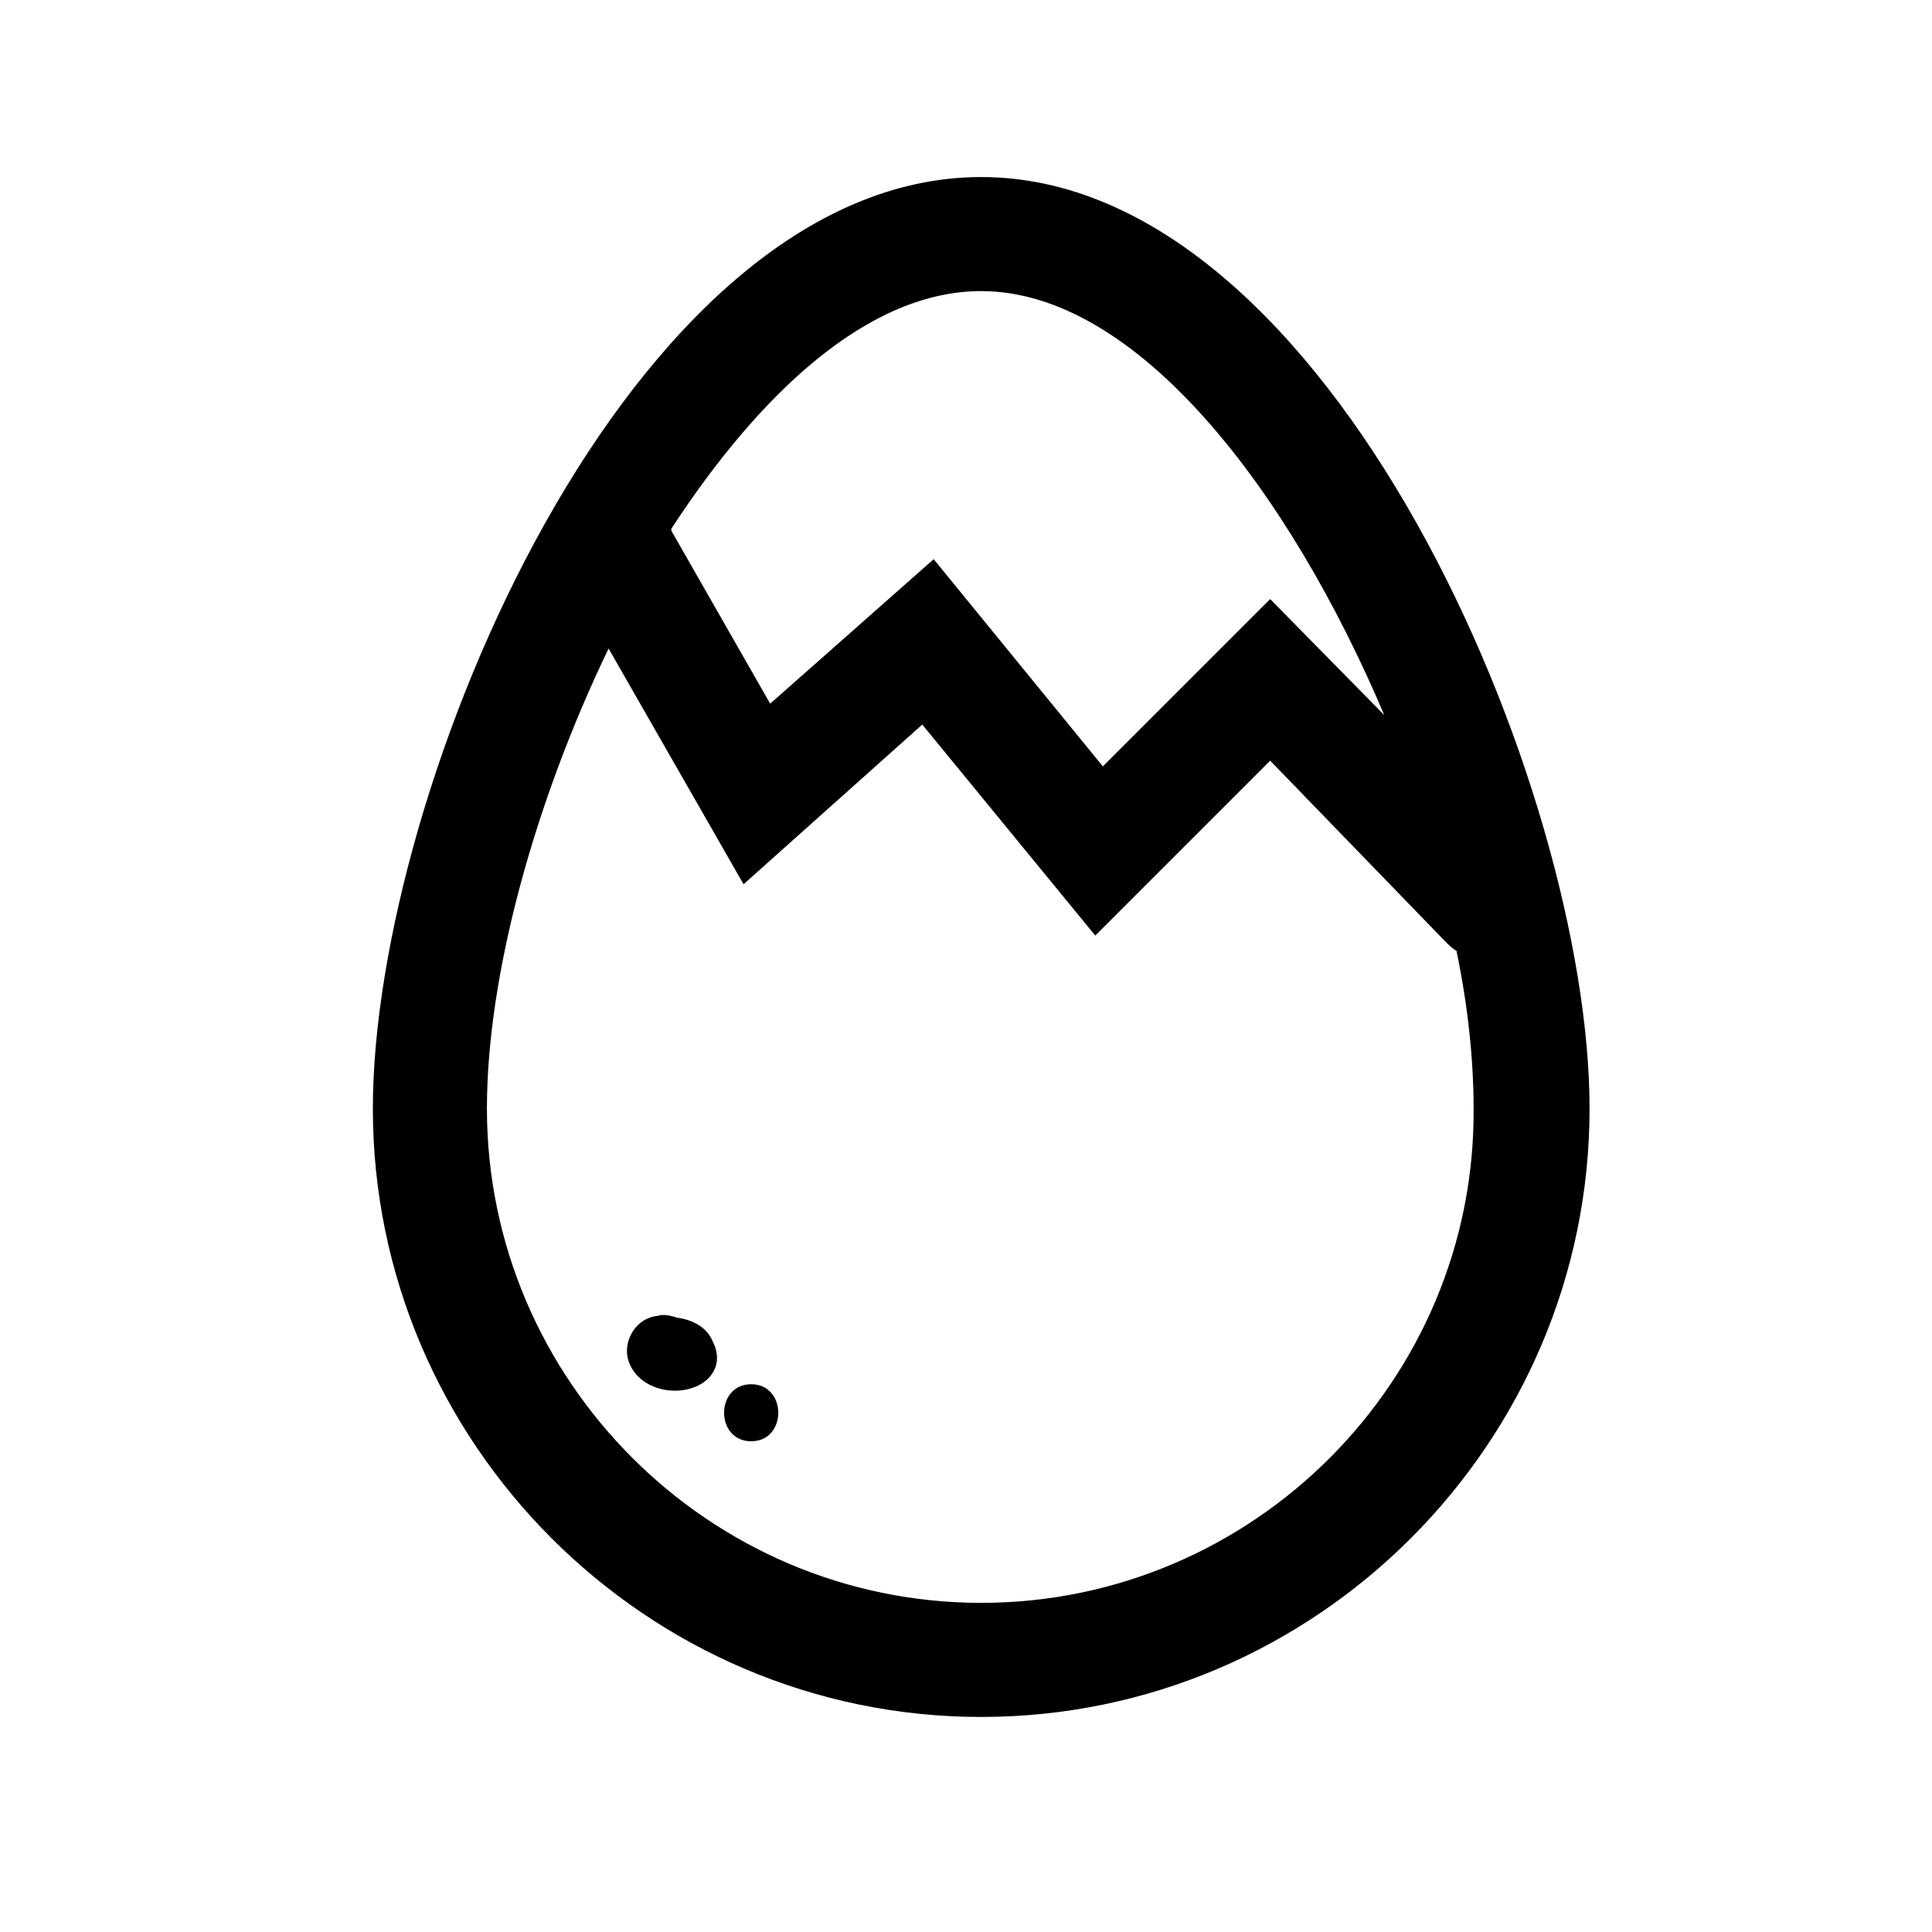 <?xml version="1.0" encoding="UTF-8"?>
<!-- Uploaded to: ICON Repo, www.iconrepo.com, Generator: ICON Repo Mixer Tools -->
<svg fill="#000000" width="800px" height="800px" version="1.1" viewBox="144 144 512 512" xmlns="http://www.w3.org/2000/svg">
 <g>
  <path d="m404.03 190.92c-93.203 0-161.22 162.23-161.22 246.87 0 88.672 72.547 161.22 161.22 161.22s161.22-72.547 161.22-161.22c0-84.641-68.516-246.87-161.22-246.87zm-82.121 93.203c23.68-36.273 52.395-62.977 82.121-62.977 41.312 0 81.617 52.902 106.81 112.35l-30.23-30.73-44.336 44.336-44.84-54.914-43.328 38.289-26.199-45.848c0.004-0.004 0.004-0.004 0.004-0.508zm82.121 284.65c-72.043 0-130.99-58.945-130.99-130.99 0-35.266 12.594-81.113 32.242-121.92l35.77 62.473 47.359-42.32 45.848 55.922 46.352-46.352 46.352 47.863c1.008 1.008 2.016 2.016 3.023 2.519 3.023 14.609 4.535 28.719 4.535 41.816 0.504 72.047-58.441 130.99-130.49 130.99z"/>
  <path d="m323.42 493.2c-1.512-0.504-3.527-1.008-5.039-0.504-5.543 0.504-9.07 6.047-8.062 11.082 2.016 8.566 13.602 11.082 20.152 6.551 3.527-2.519 4.535-6.551 2.519-10.578-1.508-4.031-5.539-6.047-9.57-6.551z"/>
  <path d="m343.07 510.84c-9.574 0-9.574 15.113 0 15.113 9.574 0 9.574-15.113 0-15.113z"/>
 </g>
</svg>